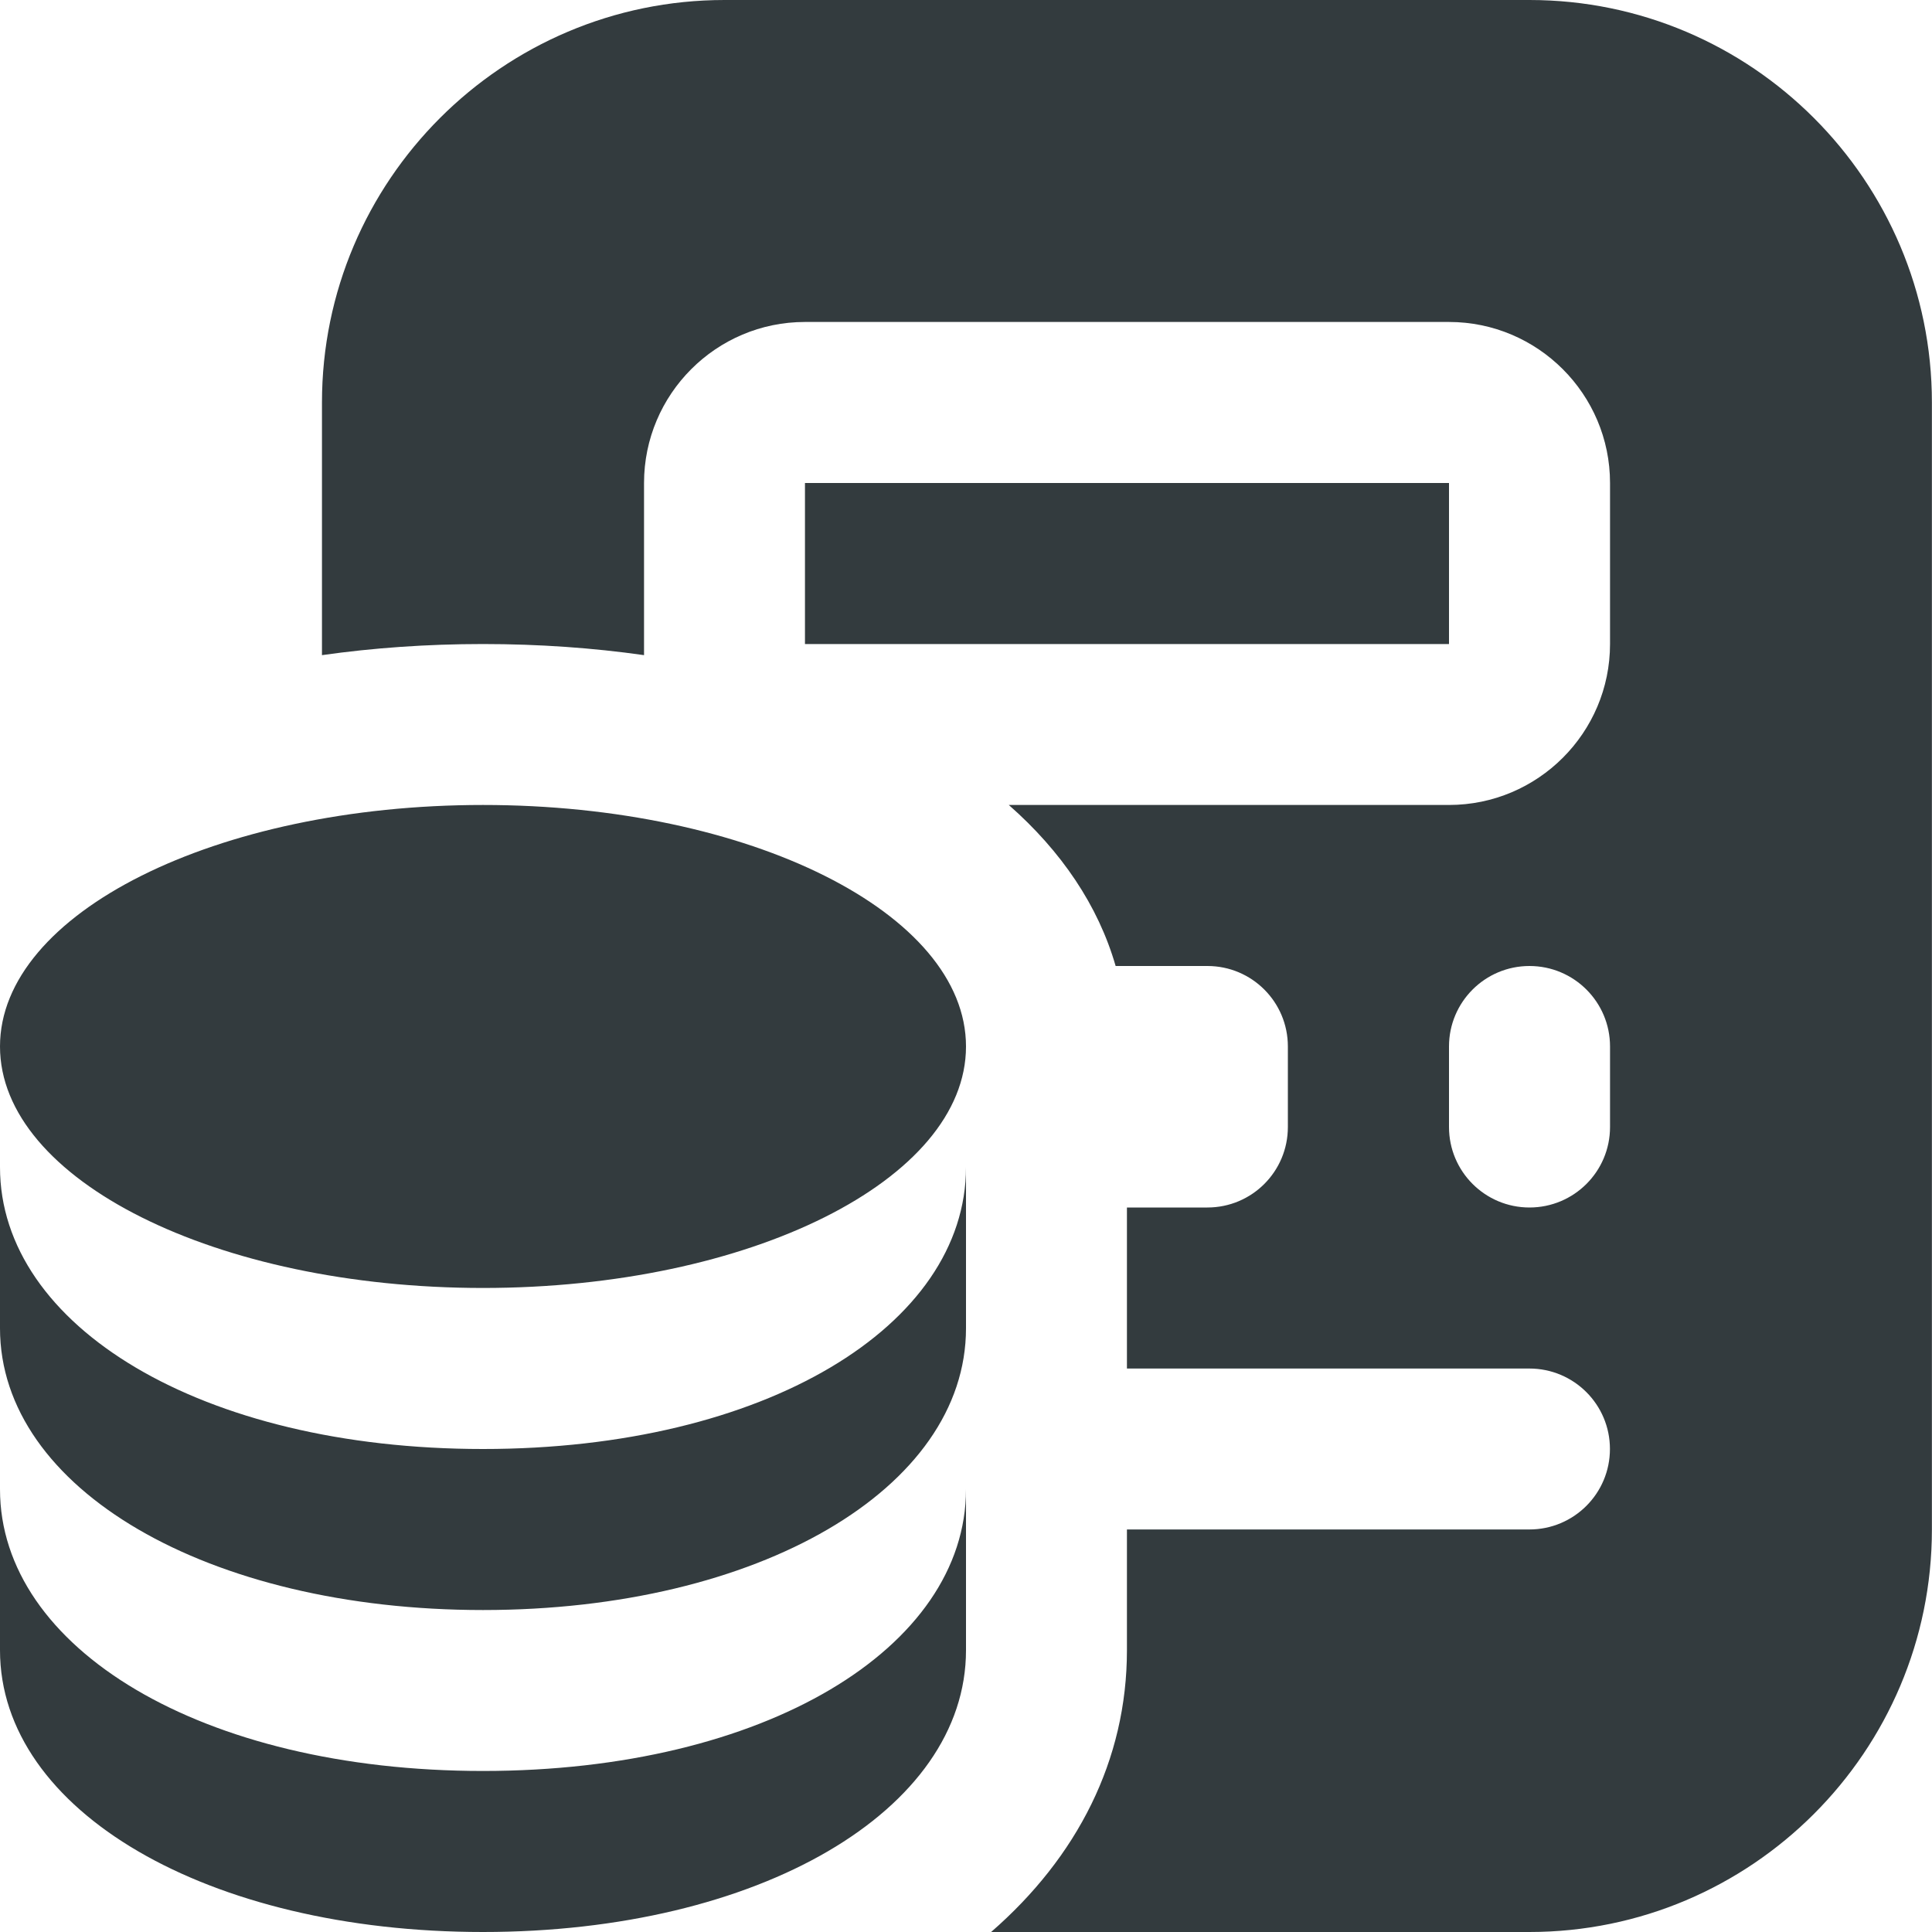 <svg width="20" height="20" viewBox="0 0 20 20" fill="none" xmlns="http://www.w3.org/2000/svg">
<g clip-path="url(#clip0_20845_69576)">
<path d="M10 10.833C10 12.214 7.762 13.333 5 13.333C2.238 13.333 0 12.214 0 10.833C0 9.453 2.238 8.333 5 8.333C7.762 8.333 10 9.453 10 10.833ZM10 15.417V17.083C10 18.746 7.851 20 5 20C2.149 20 0 18.746 0 17.083V15.417C0 17.059 2.083 18.333 5 18.333C7.917 18.333 10 17.059 10 15.417ZM10 12.083V13.75C10 15.412 7.851 16.667 5 16.667C2.149 16.667 0 15.412 0 13.75V12.083C0 13.726 2.083 15 5 15C7.917 15 10 13.726 10 12.083ZM15 5H8.333V6.667H15V5ZM15.833 0H7.5C5.202 0 3.333 1.869 3.333 4.167V6.782C3.861 6.707 4.418 6.667 5 6.667C5.582 6.667 6.139 6.707 6.667 6.782V5C6.667 4.081 7.414 3.333 8.333 3.333H15C15.919 3.333 16.667 4.081 16.667 5V6.667C16.667 7.586 15.919 8.333 15 8.333H10.443C10.988 8.812 11.369 9.375 11.549 10H12.499C12.96 10 13.332 10.373 13.332 10.833V11.667C13.332 12.127 12.96 12.5 12.499 12.5H11.666V14.167H15.832C16.293 14.167 16.666 14.54 16.666 15C16.666 15.46 16.293 15.833 15.832 15.833H11.666V17.083C11.666 18.221 11.152 19.224 10.26 20H15.832C18.13 20 19.999 18.131 19.999 15.833V4.167C19.999 1.869 18.131 0 15.833 0ZM16.667 11.667C16.667 12.127 16.294 12.5 15.833 12.5C15.373 12.5 15 12.127 15 11.667V10.833C15 10.373 15.373 10 15.833 10C16.294 10 16.667 10.373 16.667 10.833V11.667Z" fill="#333B3E"/>
</g>
<defs>
<clipPath id="clip0_20845_69576">
<rect width="20" height="20" fill="white"/>
</clipPath>
</defs>
</svg>
